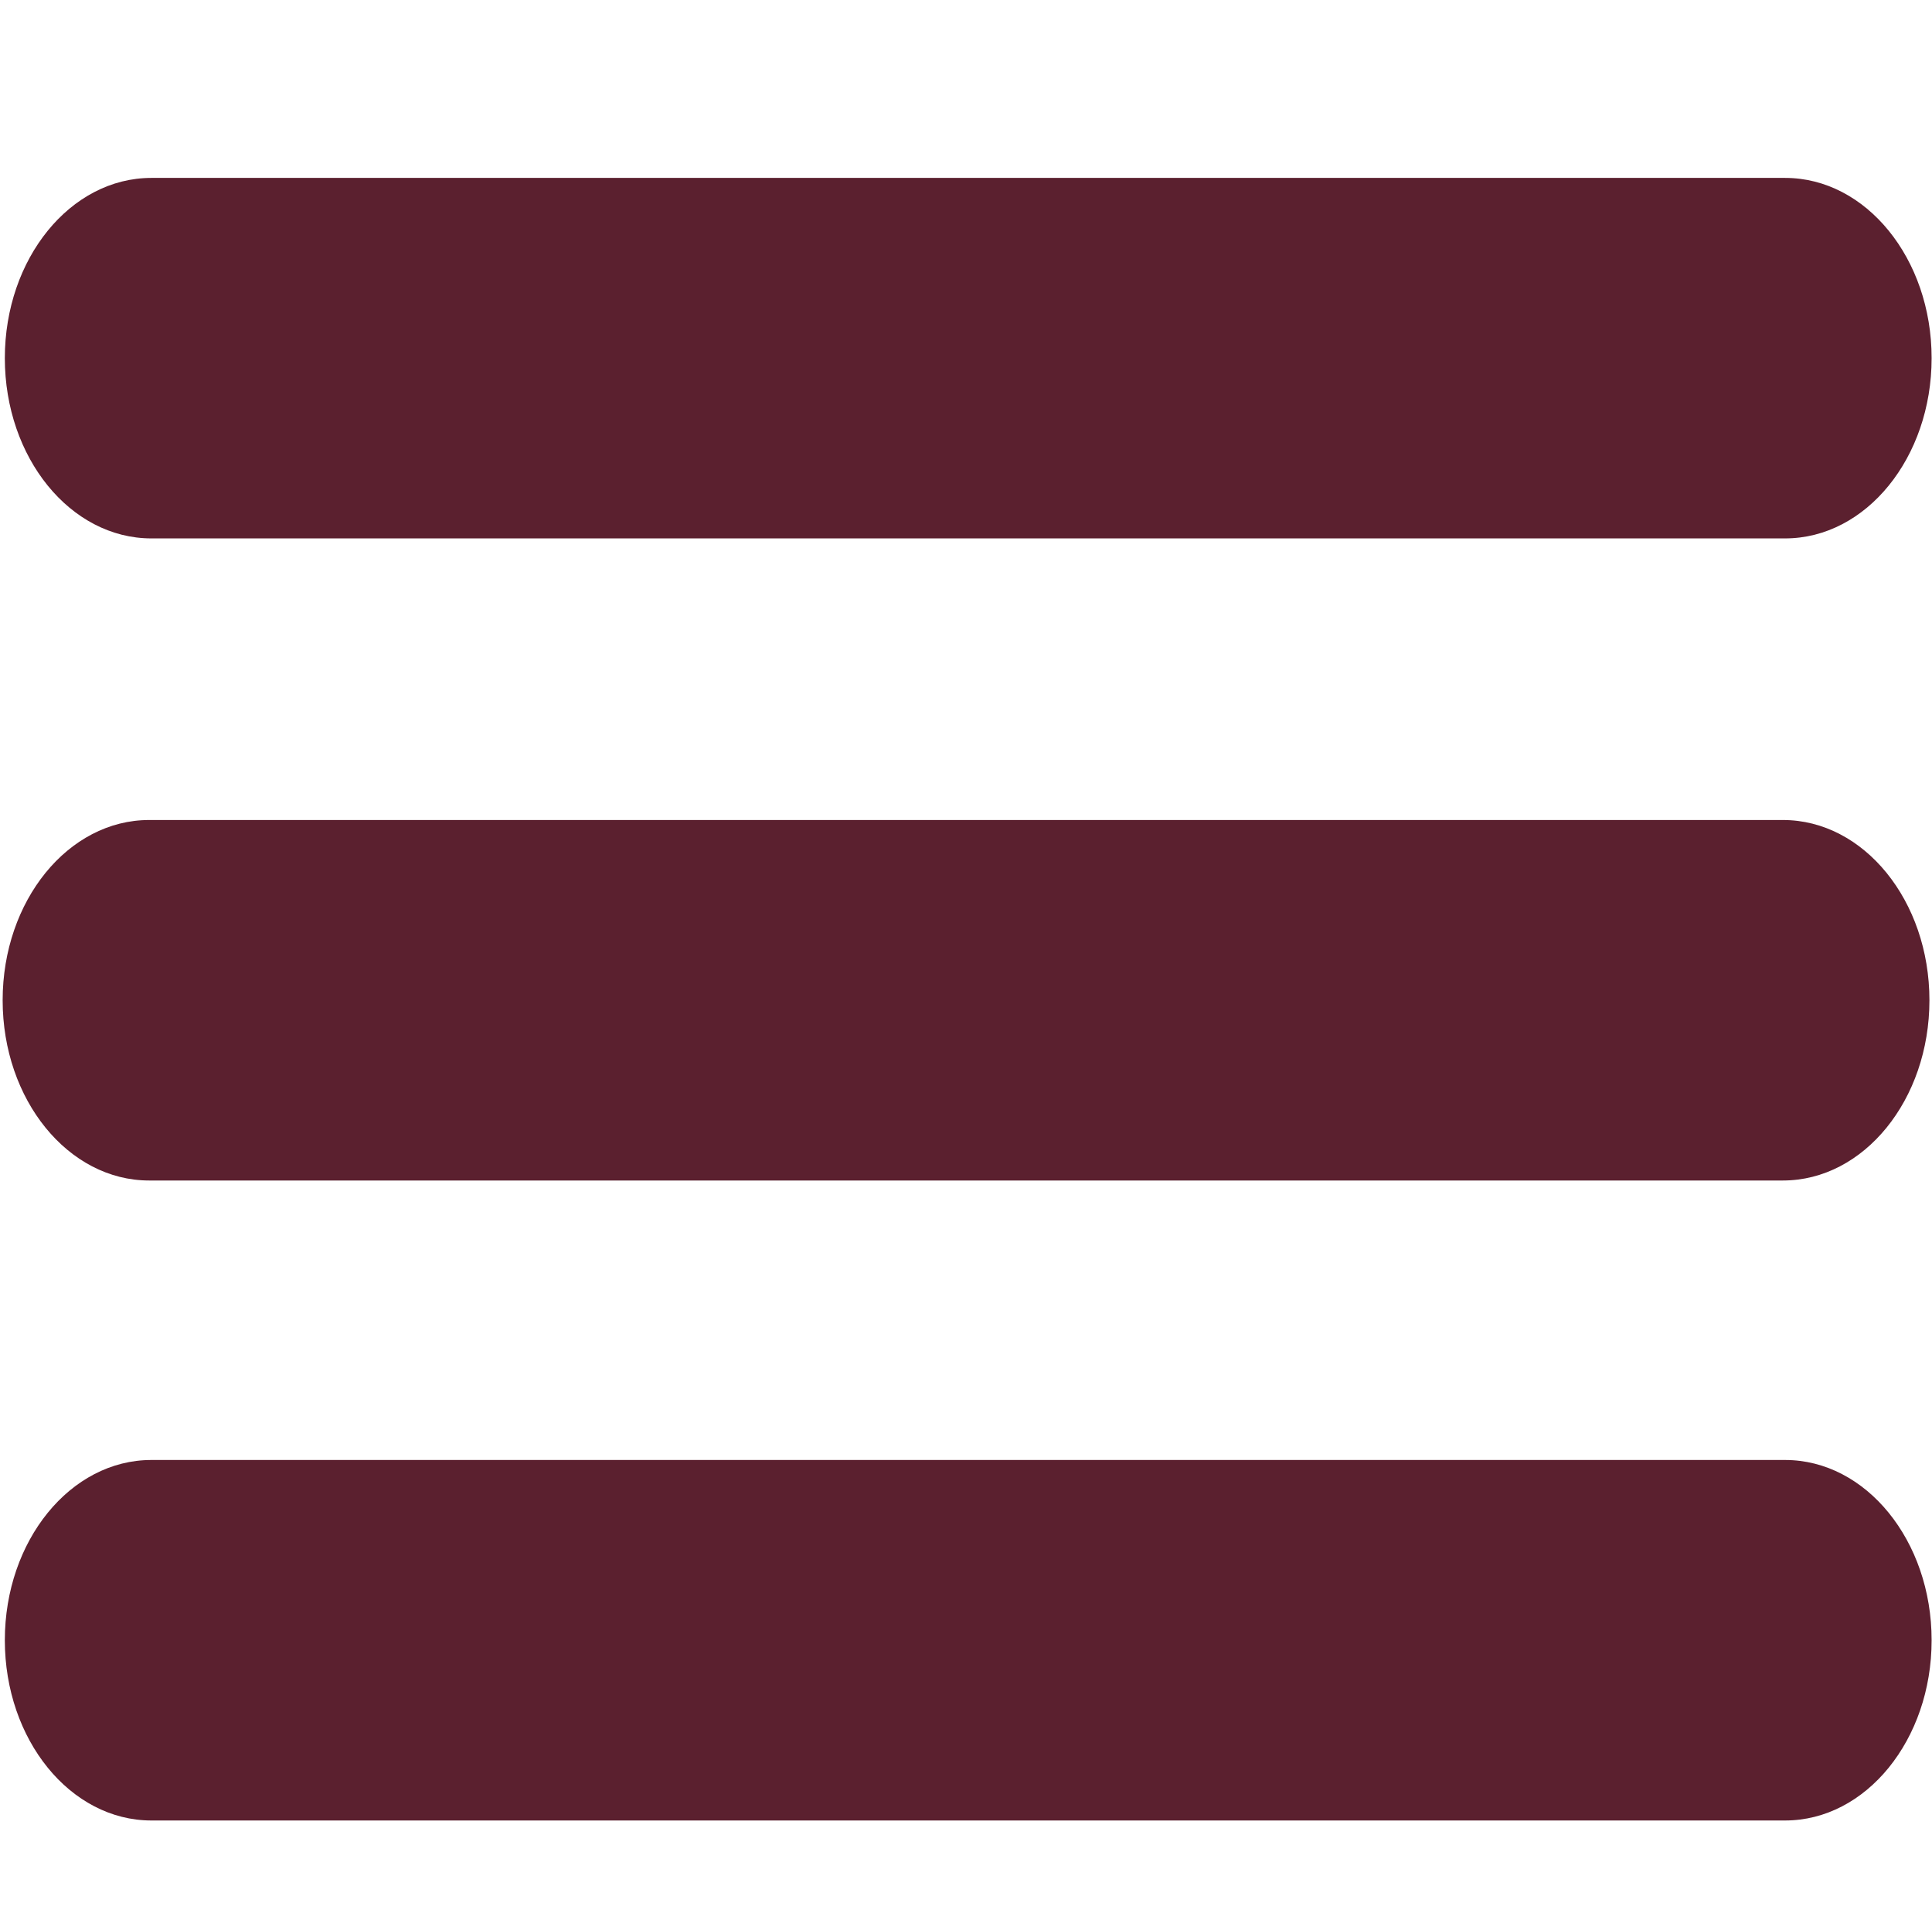 <?xml version="1.0" encoding="UTF-8"?>
<svg id="Livello_1" data-name="Livello 1" xmlns="http://www.w3.org/2000/svg" viewBox="0 0 255.69 252.72">
  <defs>
    <style>
      .cls-1 {
        fill: #5b202f;
      }
    </style>
  </defs>
  <path class="cls-1" d="M235.95,156.2H19.74c-10.71,0-19.39-10.68-19.39-23.85s8.68-23.85,19.39-23.85c0,0,0,0,0,0h216.22c10.71,0,19.39,10.68,19.39,23.85s-8.68,23.85-19.39,23.85Z"/>
  <path class="cls-1" d="M236.25,71.24H20.03c-10.71,0-19.39-10.68-19.39-23.85s8.68-23.85,19.39-23.85c0,0,0,0,0,0h216.22c10.71,0,19.39,10.68,19.39,23.85s-8.68,23.85-19.39,23.85Z"/>
  <path class="cls-1" d="M236.25,240.88H20.03c-10.71,0-19.39-10.68-19.39-23.85s8.68-23.85,19.39-23.85c0,0,0,0,0,0h216.22c10.71,0,19.39,10.68,19.39,23.85s-8.68,23.85-19.39,23.85Z"/>
</svg>